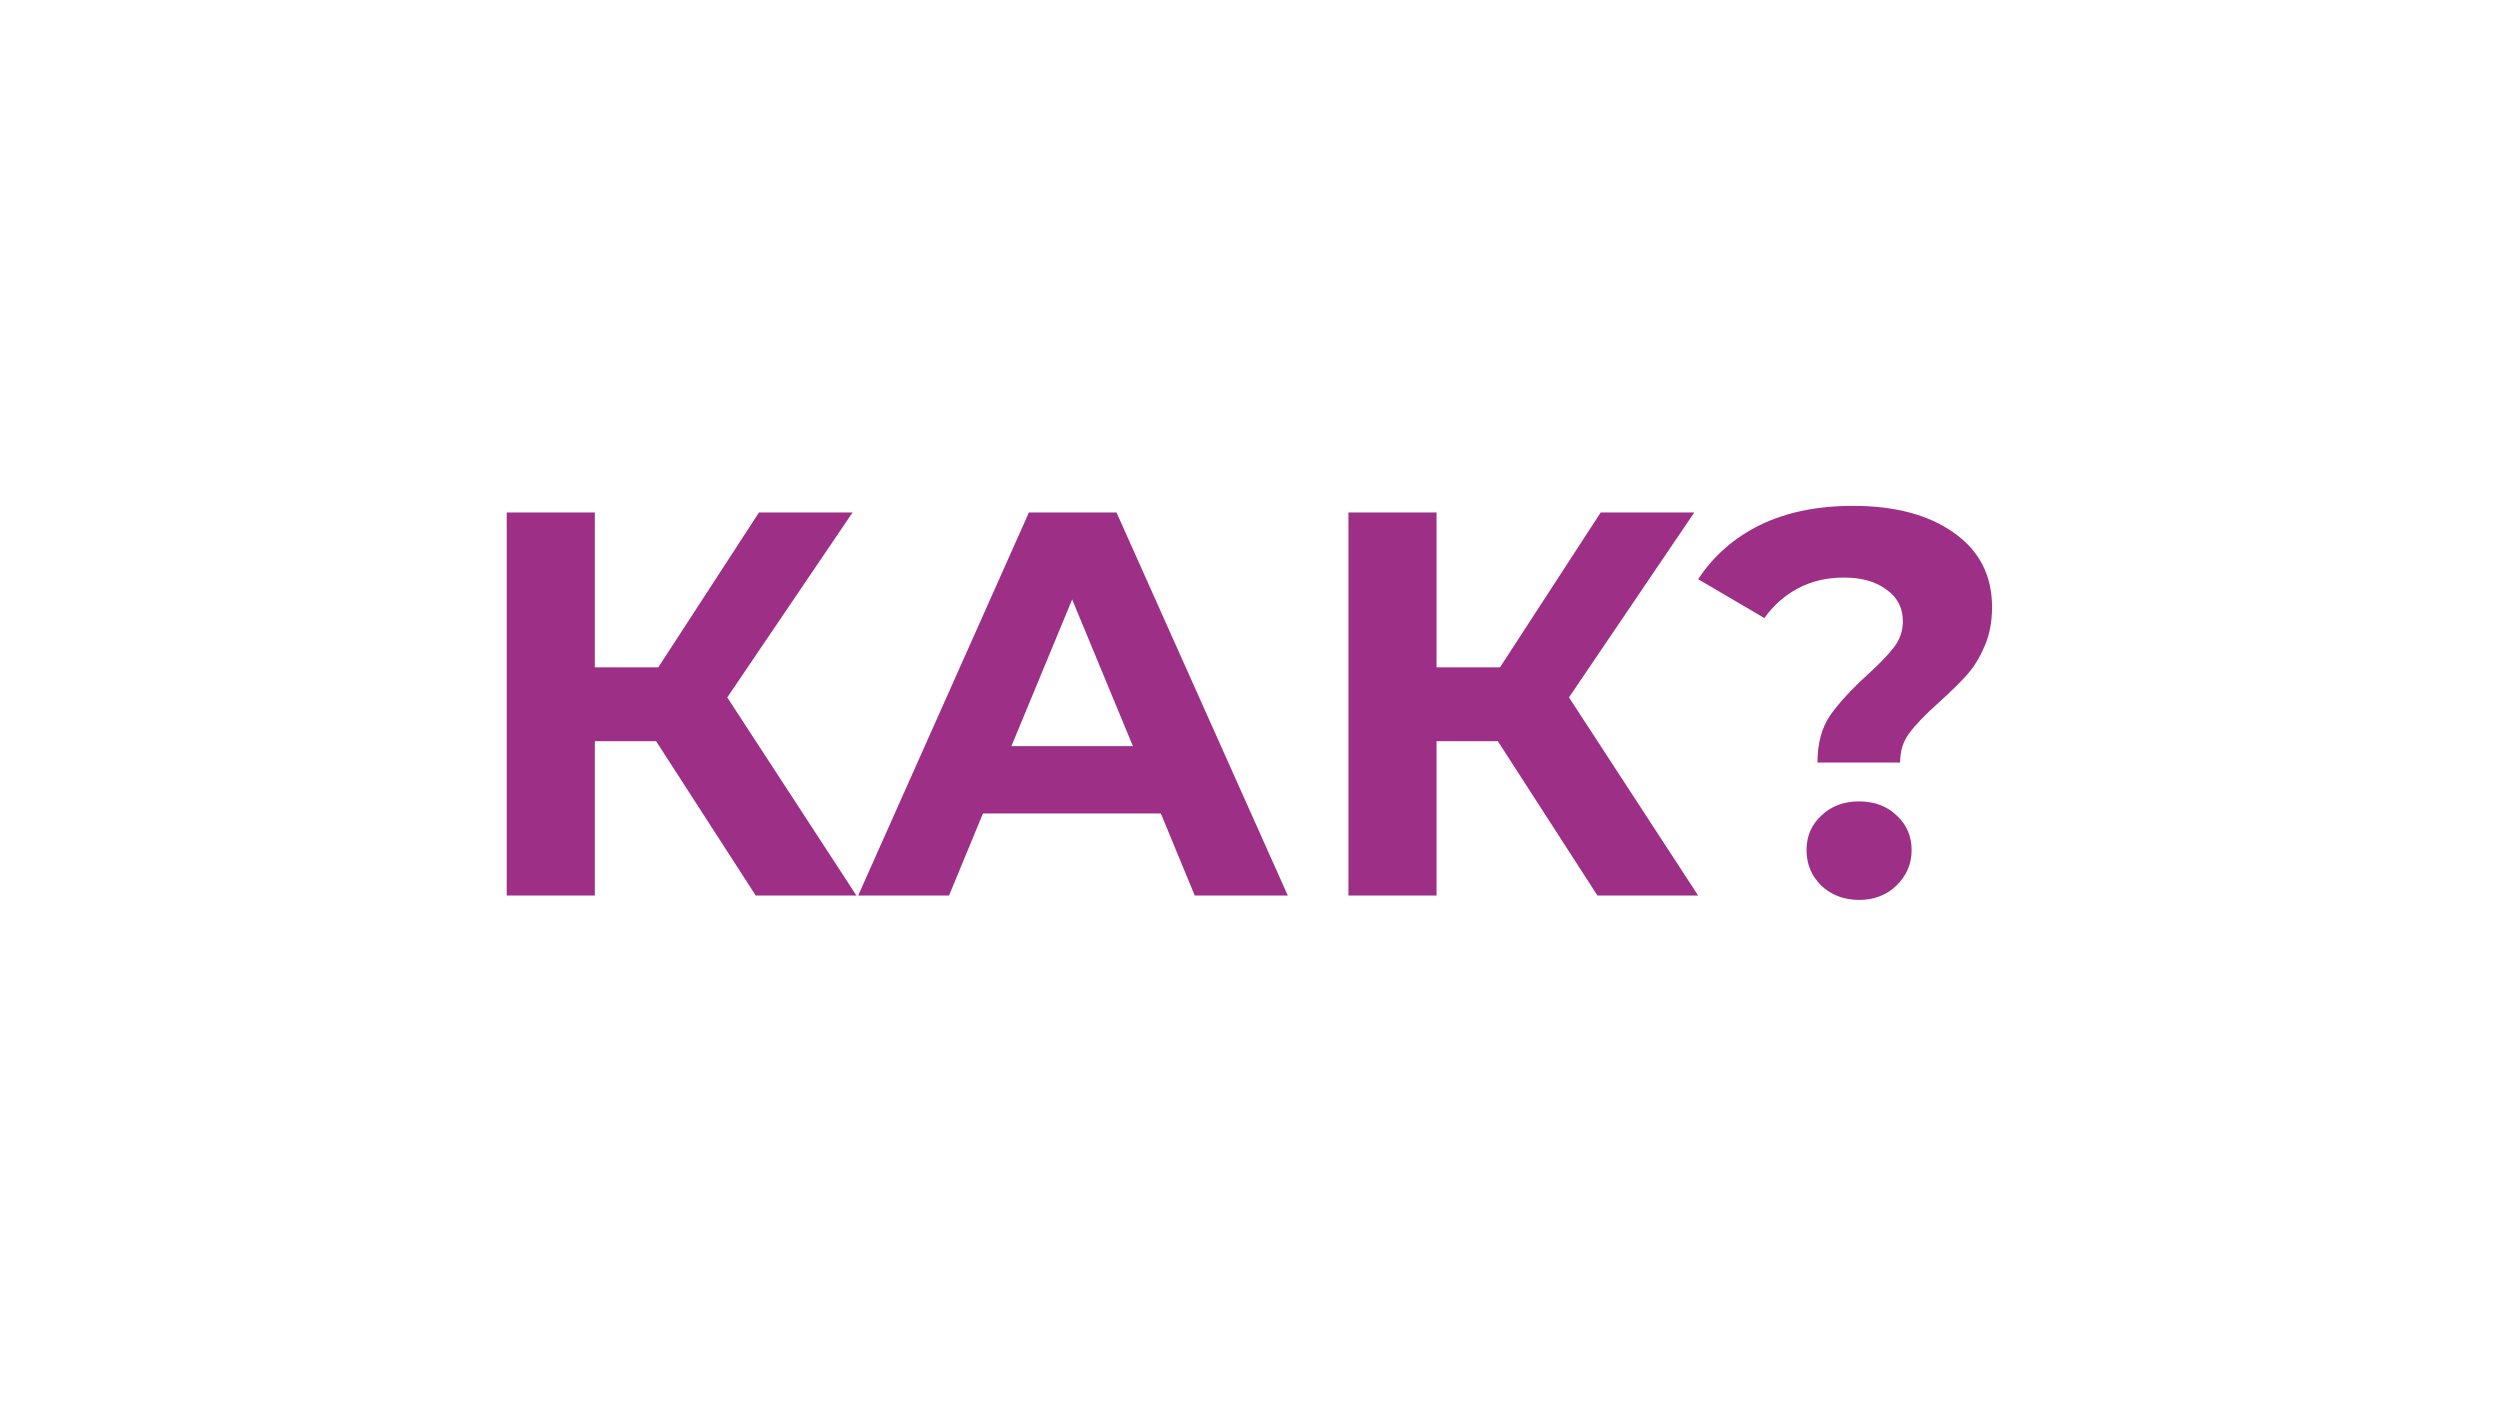 <svg width="201" height="113" viewBox="0 0 201 113" fill="none" xmlns="http://www.w3.org/2000/svg">
<g filter="url(#filter0_d)">
<path d="M52.752 59.592H47.824V72H40.74V41.2H47.824V53.652H52.928L61.024 41.2H68.548L58.472 56.072L68.856 72H60.76L52.752 59.592ZM93.33 65.4H79.03L76.302 72H68.998L82.726 41.2H89.766L103.538 72H96.058L93.33 65.4ZM91.086 59.988L86.202 48.196L81.318 59.988H91.086ZM120.426 59.592H115.498V72H108.414V41.2H115.498V53.652H120.602L128.698 41.2H136.222L126.146 56.072L136.53 72H128.434L120.426 59.592ZM146.125 61.308C146.125 59.783 146.463 58.521 147.137 57.524C147.841 56.527 148.853 55.427 150.174 54.224C151.141 53.344 151.845 52.611 152.286 52.024C152.755 51.408 152.99 50.719 152.99 49.956C152.99 48.871 152.55 48.02 151.67 47.404C150.819 46.759 149.675 46.436 148.238 46.436C146.859 46.436 145.627 46.729 144.541 47.316C143.485 47.873 142.591 48.665 141.857 49.692L136.533 46.568C137.765 44.691 139.423 43.239 141.505 42.212C143.617 41.185 146.111 40.672 148.985 40.672C152.359 40.672 155.058 41.391 157.082 42.828C159.135 44.265 160.161 46.26 160.161 48.812C160.161 50.015 159.956 51.071 159.546 51.98C159.164 52.889 158.68 53.667 158.094 54.312C157.536 54.928 156.803 55.647 155.893 56.468C154.808 57.436 154.016 58.257 153.518 58.932C153.019 59.577 152.77 60.369 152.77 61.308H146.125ZM149.469 72.352C148.267 72.352 147.255 71.971 146.433 71.208C145.641 70.416 145.245 69.463 145.245 68.348C145.245 67.233 145.641 66.309 146.433 65.576C147.225 64.813 148.238 64.432 149.469 64.432C150.701 64.432 151.713 64.813 152.506 65.576C153.298 66.309 153.694 67.233 153.694 68.348C153.694 69.463 153.283 70.416 152.462 71.208C151.67 71.971 150.672 72.352 149.469 72.352Z" fill="#9D2F86"/>
</g>
<defs>
<filter id="filter0_d" x="0.74" y="0.672" width="199.422" height="111.68" filterUnits="userSpaceOnUse" color-interpolation-filters="sRGB">
<feFlood flood-opacity="0" result="BackgroundImageFix"/>
<feColorMatrix in="SourceAlpha" type="matrix" values="0 0 0 0 0 0 0 0 0 0 0 0 0 0 0 0 0 0 127 0"/>
<feOffset/>
<feGaussianBlur stdDeviation="20"/>
<feColorMatrix type="matrix" values="0 0 0 0 0.835 0 0 0 0 0.075 0 0 0 0 0.416 0 0 0 1 0"/>
<feBlend mode="normal" in2="BackgroundImageFix" result="effect1_dropShadow"/>
<feBlend mode="normal" in="SourceGraphic" in2="effect1_dropShadow" result="shape"/>
</filter>
</defs>
</svg>
